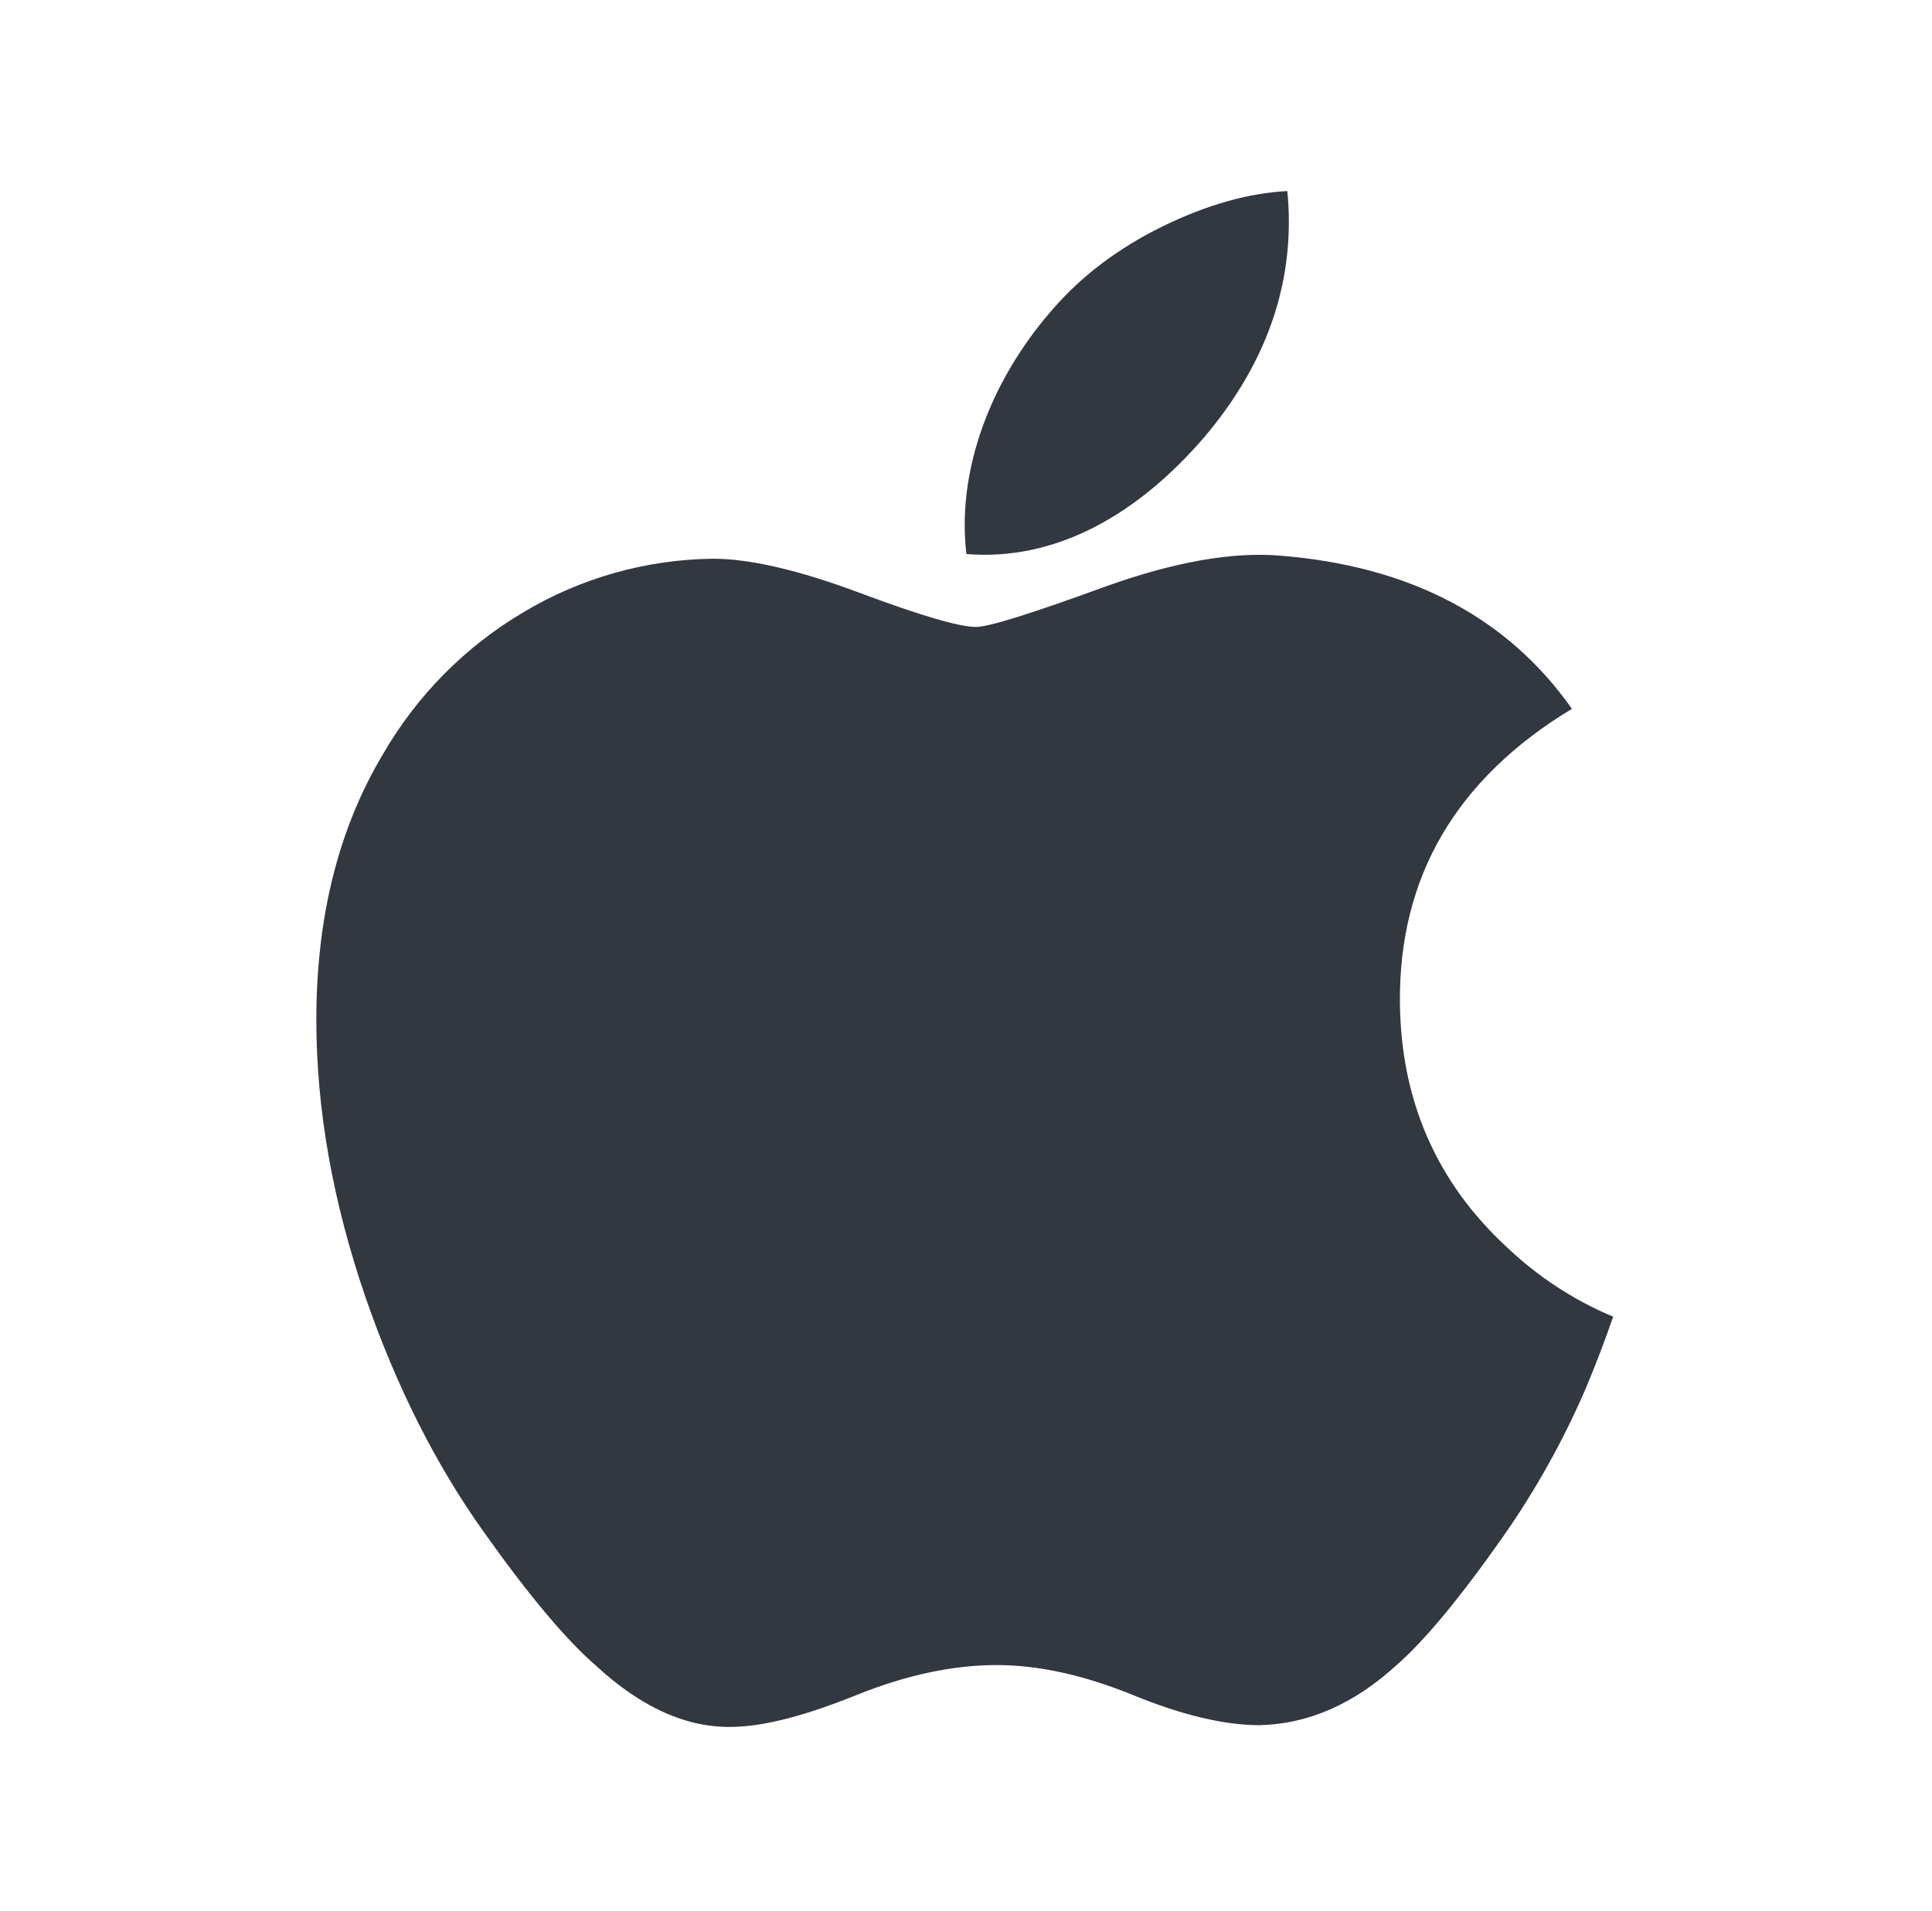<svg width="91" height="90" viewBox="0 0 91 90" fill="none" xmlns="http://www.w3.org/2000/svg">
<path fill-rule="evenodd" clip-rule="evenodd" d="M56.742 20.571C59.379 17.446 60.707 14.066 60.707 10.45C60.707 9.971 60.684 9.487 60.634 9C58.795 9.095 56.841 9.651 54.773 10.656C52.701 11.676 50.991 12.959 49.648 14.496C46.95 17.538 45.439 21.253 45.439 24.728C45.438 25.186 45.465 25.643 45.519 26.098C49.698 26.437 53.552 24.286 56.742 20.571ZM70.804 72.372C72.338 70.18 73.643 67.837 74.7 65.38C75.15 64.307 75.578 63.191 75.982 62.023C74.122 61.243 72.422 60.129 70.964 58.738C67.667 55.689 65.984 51.848 65.938 47.231C65.885 41.305 68.583 36.688 74.04 33.388C70.991 29.063 66.408 26.665 60.302 26.174C58.051 25.984 55.303 26.468 52.048 27.636C48.599 28.896 46.572 29.532 45.969 29.532C45.172 29.532 43.34 28.991 40.49 27.925C37.639 26.86 35.338 26.319 33.583 26.319C30.435 26.354 27.353 27.224 24.654 28.839C21.916 30.458 19.642 32.754 18.052 35.504C15.949 39.006 14.9 43.189 14.9 48.034C14.9 52.267 15.678 56.637 17.232 61.155C18.682 65.331 20.532 69.004 22.784 72.159C24.886 75.121 26.638 77.214 28.038 78.432C30.233 80.469 32.434 81.435 34.636 81.34C36.09 81.294 37.99 80.796 40.341 79.844C42.695 78.897 44.893 78.432 46.943 78.432C48.9 78.432 51.037 78.897 53.365 79.844C55.685 80.796 57.677 81.264 59.325 81.264C61.626 81.211 63.779 80.267 65.782 78.432C67.072 77.309 68.755 75.292 70.804 72.372Z" fill="#333740"/>
</svg>
